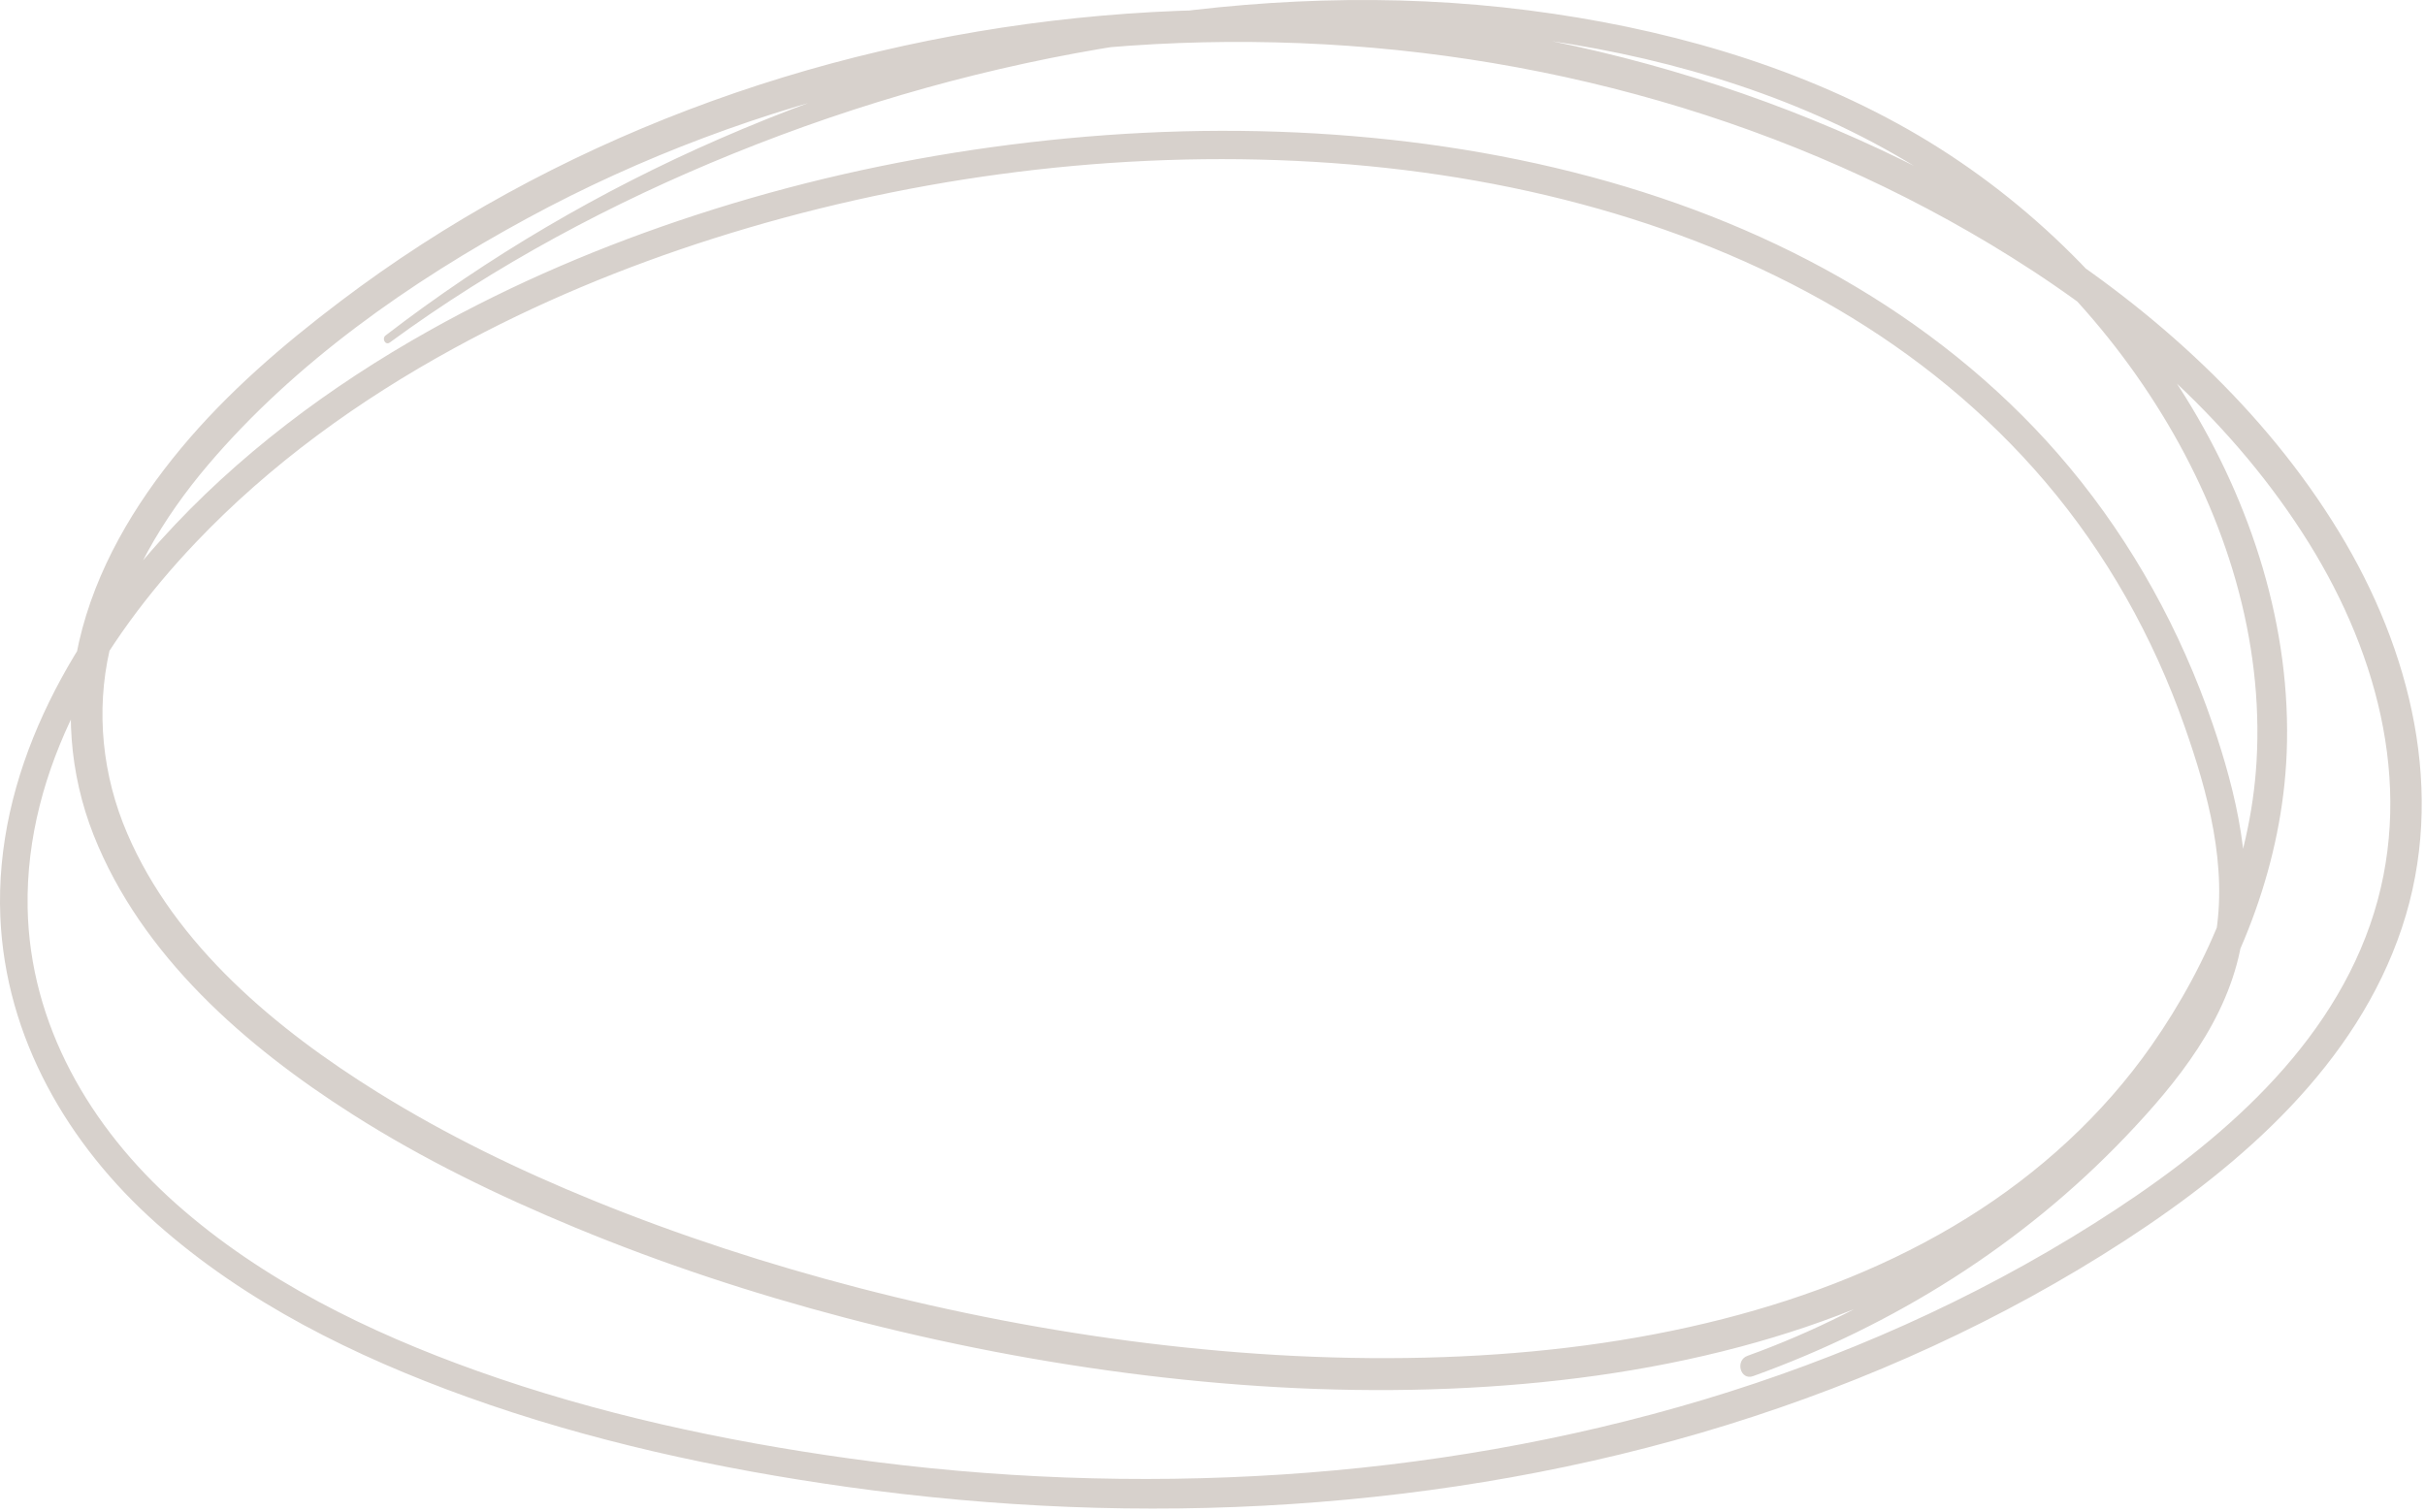 <?xml version="1.0" encoding="UTF-8"?> <svg xmlns="http://www.w3.org/2000/svg" width="571" height="356" viewBox="0 0 571 356" fill="none"> <path d="M91.766 80.668C116.673 62.42 144.078 47.762 172.686 36.165C202.267 24.163 233.372 15.431 264.938 10.556C296.004 5.754 327.916 4.838 359.124 8.825C389.166 12.656 419.605 21.21 445.985 36.29C471.711 50.984 493.66 72.401 509.117 97.65C524.074 122.057 533.025 150.527 531.335 179.333C529.926 203.379 520.309 226.636 506.581 246.248C495.133 262.602 480.125 276.282 463.196 286.811C445.524 297.806 425.982 305.426 405.864 310.578C384.312 316.099 362.159 318.801 339.953 319.591C316.621 320.426 293.213 319.15 270.047 316.305C247.163 313.486 224.459 309.08 202.151 303.282C180.945 297.77 160.046 290.993 139.762 282.726C122.231 275.59 105.071 267.278 88.987 257.28C65.13 242.451 41.299 222.695 29.966 196.287C24.101 182.662 22.526 167.555 25.817 153.077C29.518 136.804 38.315 122.021 49.047 109.41C69.523 85.335 96.594 66.361 124.229 51.37C151.044 36.821 179.831 26.13 209.527 19.227C239.301 12.298 269.919 9.237 300.474 9.982C330.99 10.726 361.377 15.295 390.715 23.76C419.874 32.171 447.88 44.45 473.607 60.562C501.241 77.859 526.302 100.003 543.641 127.855C560.34 154.684 568.779 187.07 558.073 217.777C547.239 248.86 520.002 271.129 493.046 288.157C464.54 306.163 433.499 319.905 401.229 329.599C368.907 339.301 335.433 345.064 301.767 347.255C267.883 349.454 233.705 348.162 200.077 343.476C170.316 339.337 140.607 332.938 112.268 322.822C86.9 313.766 61.775 301.522 41.491 283.516C21.271 265.564 7.018 241.32 6.506 213.772C5.904 180.912 24.088 150.932 46.024 127.828C63.619 109.31 84.467 94.276 106.839 82.05C126.278 71.414 146.844 62.886 167.96 56.172C189.973 49.181 212.626 44.099 235.51 41.012C258.56 37.898 281.931 36.794 305.16 37.889C327.827 38.965 350.403 42.187 372.339 48.059C393.379 53.686 413.817 61.747 432.628 72.769C451.043 83.559 467.716 97.166 481.559 113.431C495.965 130.341 507.004 150.025 514.354 170.958C519.912 186.737 524.625 204.132 521.59 220.927C518.401 238.627 506.3 252.782 494.173 265.349C471.238 289.081 442.578 308.084 411.473 319.294C408.502 320.371 409.783 325.165 412.792 324.078C445.921 312.132 476.078 293.255 500.46 267.728C512.728 254.882 524.65 240.09 527.775 222.102C530.784 204.662 526.622 186.943 520.988 170.463C513.458 148.49 502.189 127.972 487.334 110.109C473.222 93.126 455.973 78.846 437.021 67.554C417.646 55.993 396.491 47.511 374.721 41.667C352.132 35.6 328.813 32.296 305.468 31.201C281.406 30.08 257.293 31.372 233.436 34.667C209.848 37.924 186.516 43.237 163.888 50.625C142.157 57.708 120.976 66.692 101.038 77.877C77.654 90.981 55.808 107.29 37.816 127.244C16.008 151.416 -1.306 182.438 0.077 215.901C1.281 244.318 15.944 269.532 36.868 288.139C57.857 306.781 83.609 319.474 109.848 328.925C138.789 339.355 169.202 345.935 199.629 350.19C234.191 355.019 269.215 356.517 304.059 354.202C338.801 351.896 373.351 345.899 406.646 335.578C439.672 325.336 471.519 310.902 500.524 292.034C528.108 274.082 554.846 250.619 565.564 218.485C576.142 186.791 567.69 153.032 550.735 125.234C533.127 96.349 507.49 73.218 479.139 55.176C452.656 38.319 423.639 25.457 393.52 16.66C363.452 7.882 332.193 3.159 300.883 2.389C269.407 1.616 237.777 4.865 207.133 12.073C176.578 19.246 146.92 30.447 119.414 45.545C105.712 53.058 92.56 61.559 80.113 70.991C66.552 81.26 53.541 92.454 42.644 105.55C31.618 118.797 22.5 134.155 18.62 151.093C15.15 166.272 16.315 182.15 22.039 196.646C33.283 225.064 57.818 246.409 83.033 262.449C99.578 272.987 117.314 281.586 135.434 289.09C156.051 297.636 177.334 304.636 198.937 310.309C222.192 316.421 245.857 320.991 269.727 323.899C293.52 326.789 317.556 328.02 341.503 327.023C364.489 326.063 387.527 323.091 409.783 317.158C430.464 311.646 450.646 303.488 468.702 291.891C486.476 280.464 501.971 265.752 513.842 248.231C527.98 227.372 537.392 202.741 538.429 177.428C539.633 147.845 530.118 118.484 514.61 93.522C498.539 67.635 475.86 45.608 449.365 30.528C422.115 15.027 390.907 6.41 359.969 2.442C327.699 -1.695 294.98 -0.376 262.94 4.892C230.695 10.188 199.321 19.658 169.382 32.71C141.465 44.88 114.932 60.426 90.793 78.999C89.833 79.744 90.755 81.403 91.766 80.668Z" fill="#D7D1CC"></path> </svg> 